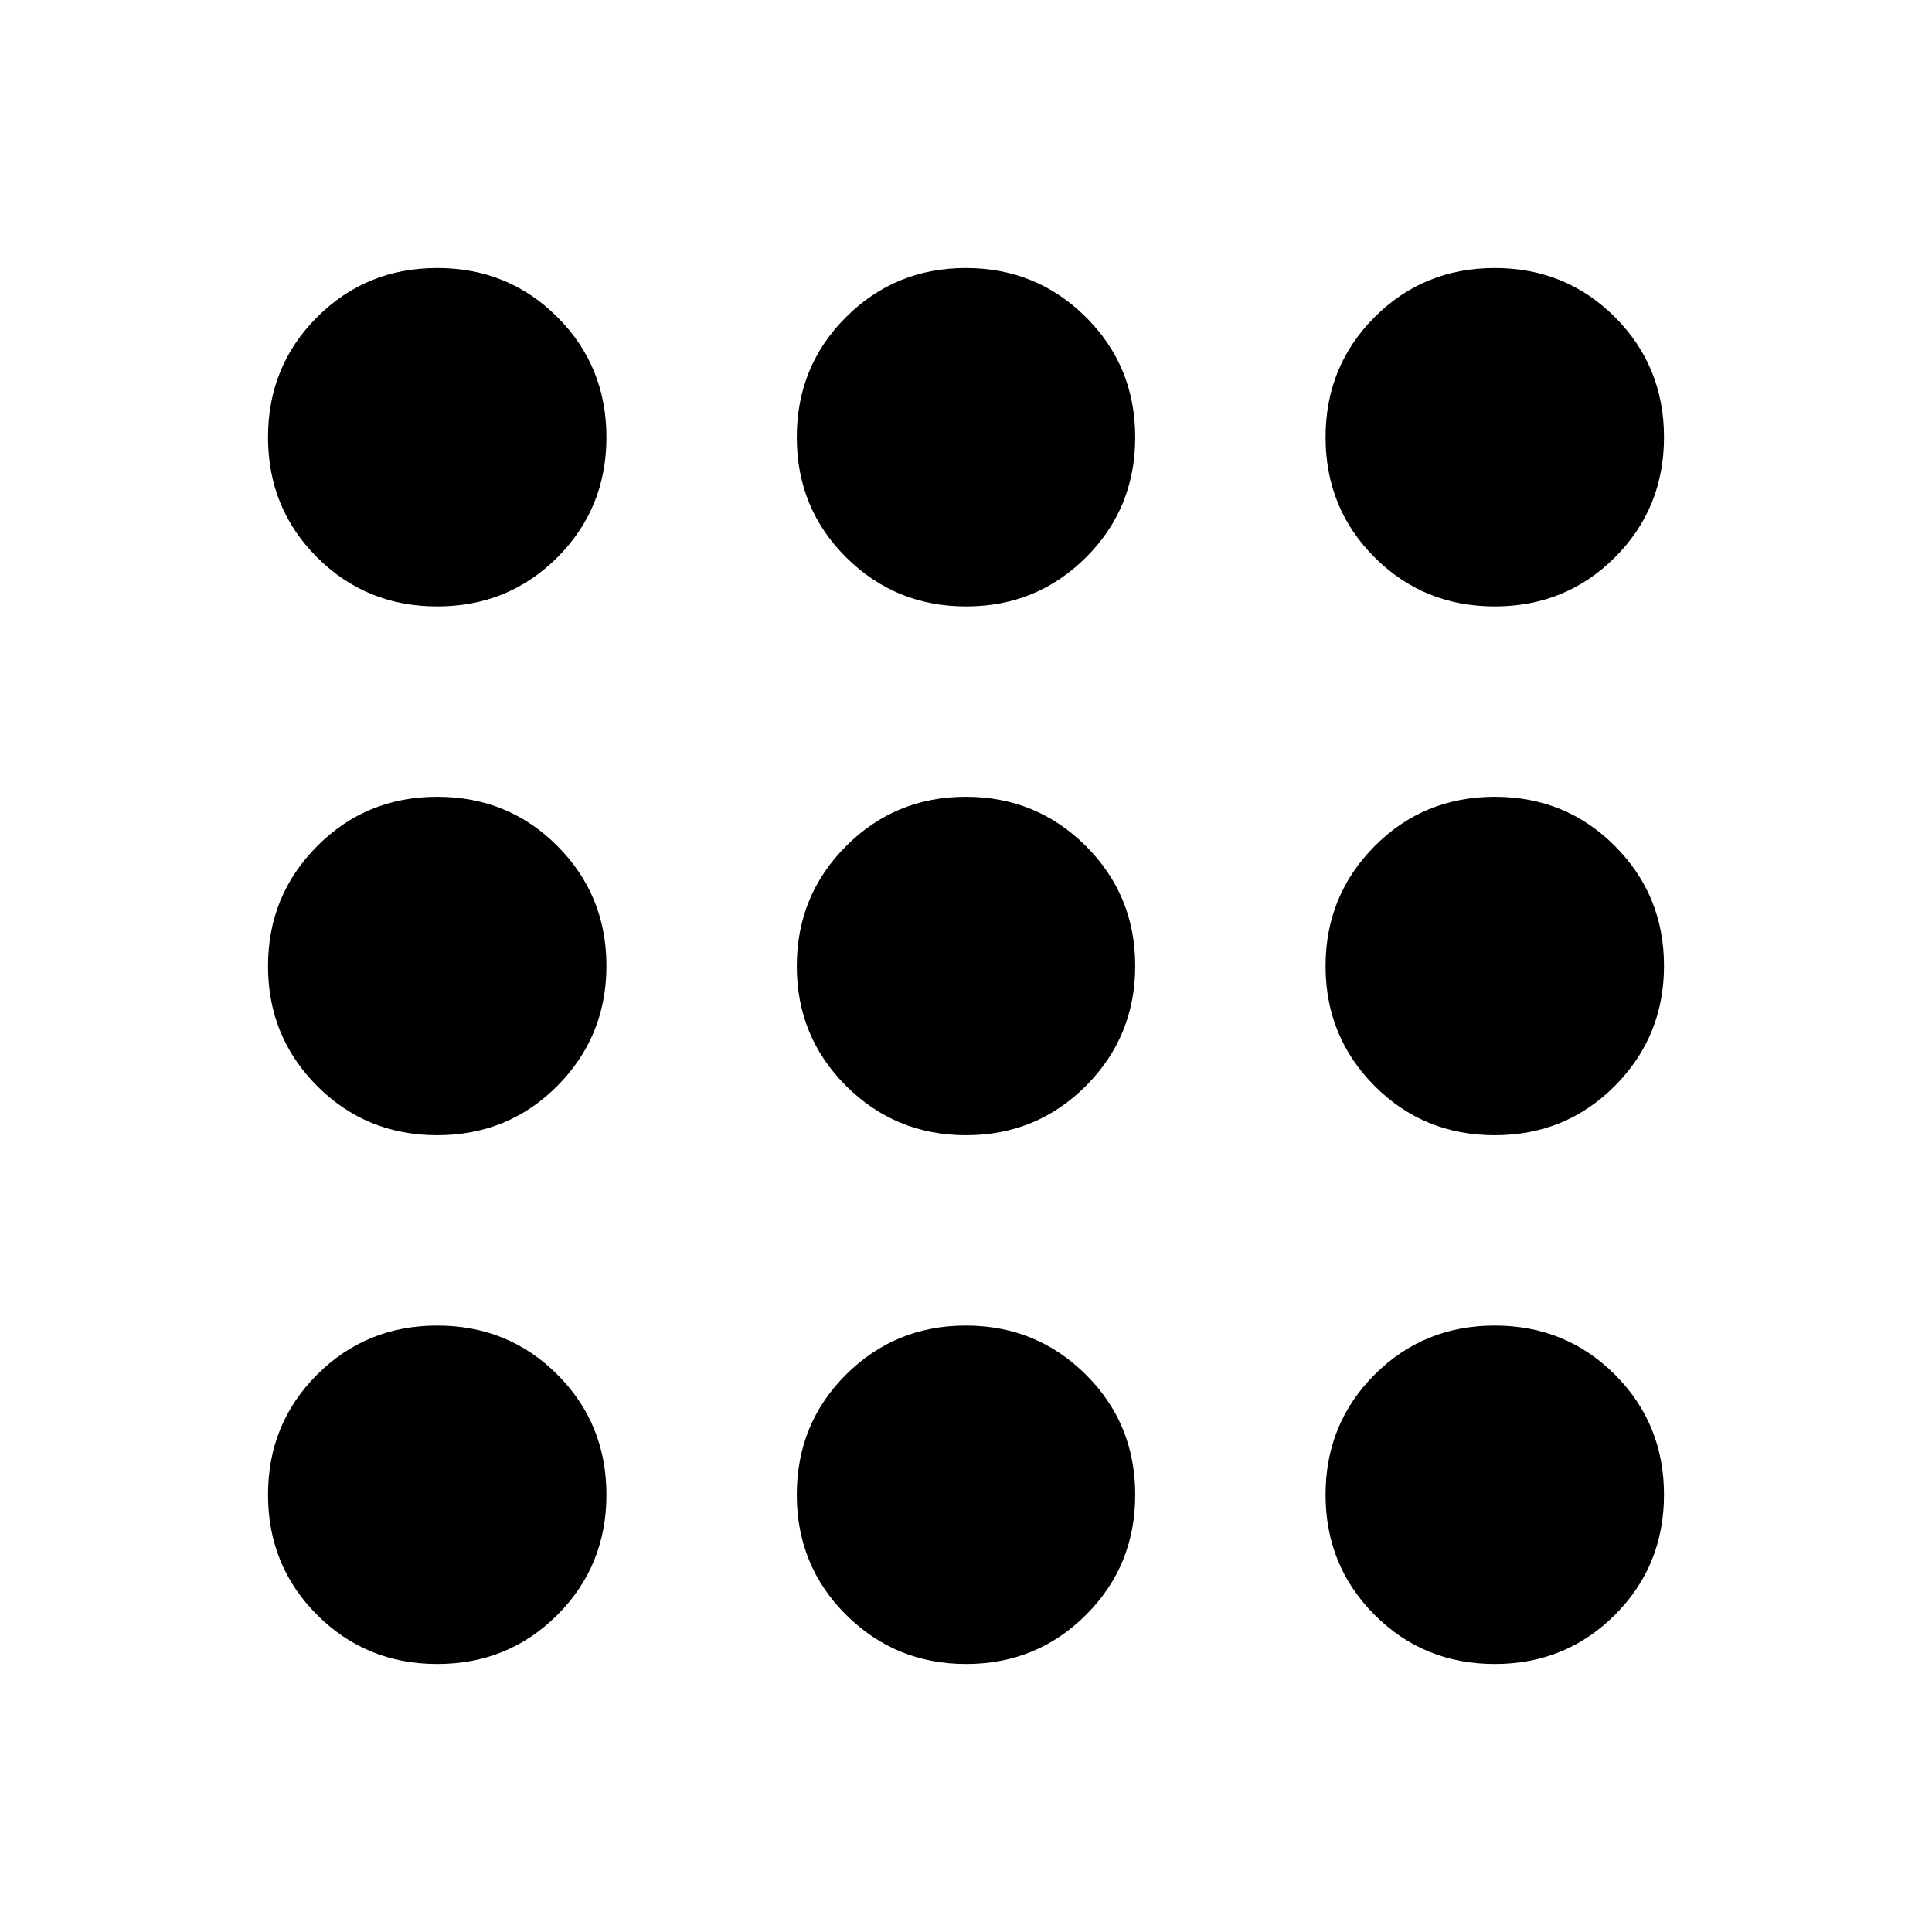 <svg xmlns="http://www.w3.org/2000/svg" height="40" viewBox="0 -960 960 960" width="40"><path d="M217.273-133.174q-35.31 0-59.704-24.395-24.395-24.394-24.395-59.704t24.395-59.685q24.394-24.375 59.704-24.375t59.685 24.375q24.375 24.375 24.375 59.685t-24.375 59.704q-24.375 24.395-59.685 24.395Zm262.798 0q-35.085 0-59.618-24.395-24.532-24.394-24.532-59.704t24.461-59.685q24.461-24.375 59.547-24.375 35.085 0 59.618 24.375 24.532 24.375 24.532 59.685t-24.461 59.704q-24.461 24.395-59.547 24.395Zm262.656 0q-35.31 0-59.685-24.395-24.375-24.394-24.375-59.704t24.375-59.685q24.375-24.375 59.685-24.375t59.704 24.375q24.395 24.375 24.395 59.685t-24.395 59.704q-24.394 24.395-59.704 24.395ZM217.273-395.921q-35.31 0-59.704-24.461-24.395-24.461-24.395-59.547 0-35.085 24.395-59.618 24.394-24.532 59.704-24.532t59.685 24.461q24.375 24.461 24.375 59.547 0 35.085-24.375 59.618-24.375 24.532-59.685 24.532Zm262.798 0q-35.085 0-59.618-24.461-24.532-24.461-24.532-59.547 0-35.085 24.461-59.618 24.461-24.532 59.547-24.532 35.085 0 59.618 24.461 24.532 24.461 24.532 59.547 0 35.085-24.461 59.618-24.461 24.532-59.547 24.532Zm262.656 0q-35.31 0-59.685-24.461t-24.375-59.547q0-35.085 24.375-59.618 24.375-24.532 59.685-24.532t59.704 24.461q24.395 24.461 24.395 59.547 0 35.085-24.395 59.618-24.394 24.532-59.704 24.532ZM217.273-658.667q-35.31 0-59.704-24.375-24.395-24.375-24.395-59.685t24.395-59.704q24.394-24.395 59.704-24.395t59.685 24.395q24.375 24.394 24.375 59.704t-24.375 59.685q-24.375 24.375-59.685 24.375Zm262.798 0q-35.085 0-59.618-24.375-24.532-24.375-24.532-59.685t24.461-59.704q24.461-24.395 59.547-24.395 35.085 0 59.618 24.395 24.532 24.394 24.532 59.704t-24.461 59.685q-24.461 24.375-59.547 24.375Zm262.656 0q-35.31 0-59.685-24.375t-24.375-59.685q0-35.31 24.375-59.704 24.375-24.395 59.685-24.395t59.704 24.395q24.395 24.394 24.395 59.704t-24.395 59.685q-24.394 24.375-59.704 24.375Z"/></svg>